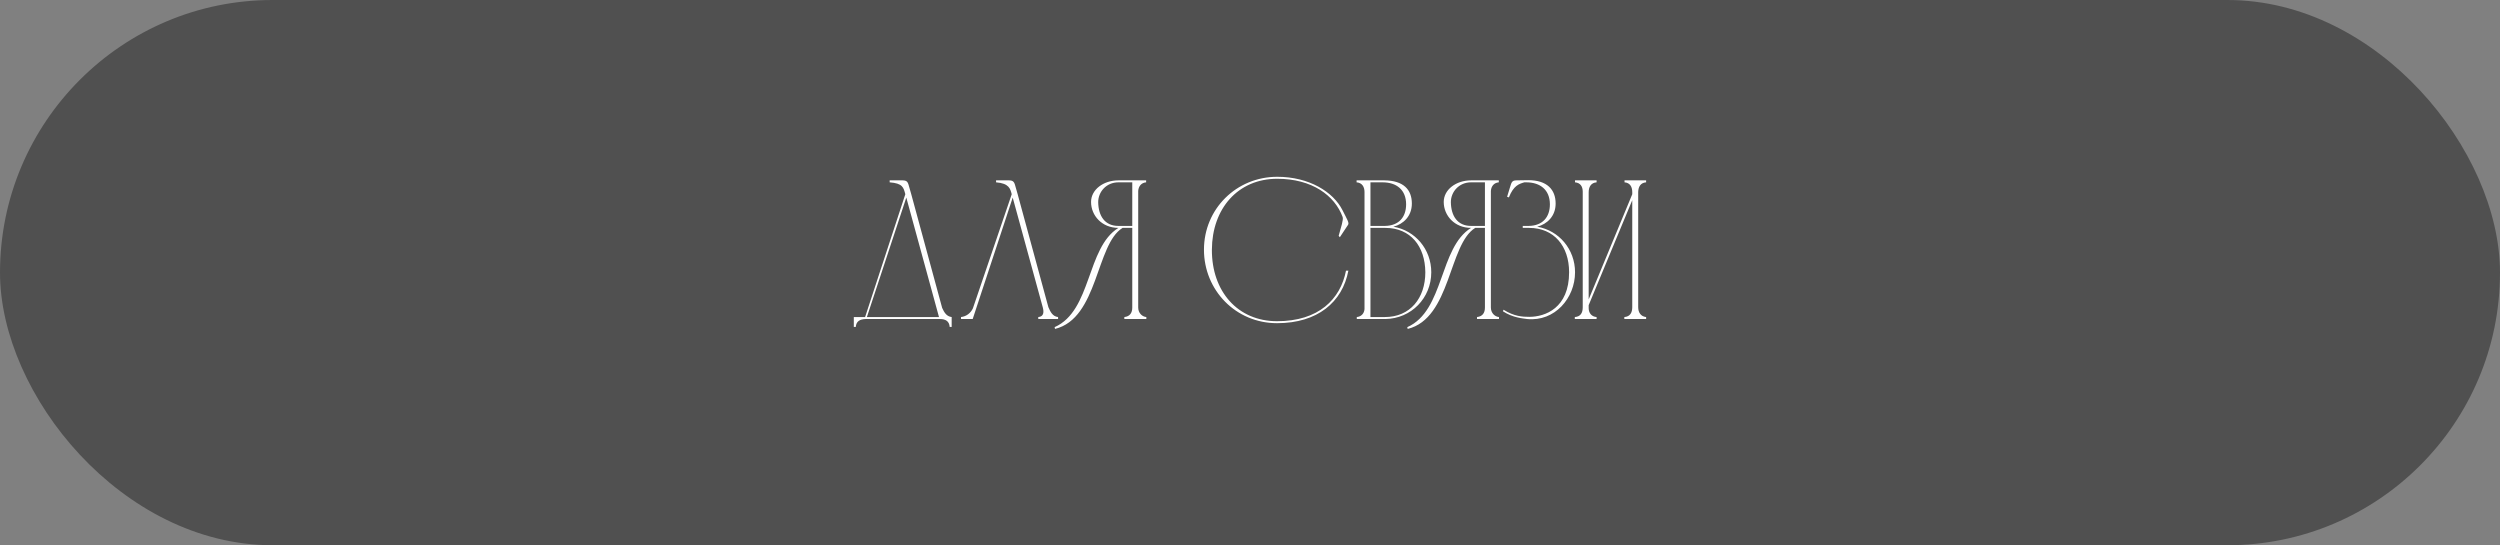 <?xml version="1.0" encoding="UTF-8"?> <svg xmlns="http://www.w3.org/2000/svg" width="431" height="94" viewBox="0 0 431 94" fill="none"><rect x="0" y="0" width="431" height="94" fill="#808080" stroke="none"/><rect width="431" height="94" rx="47" fill="#505050"></rect><path d="M147.197 56.366V54.658H149.144L156.076 33.484C155.769 32.323 155.632 31.606 153.378 31.435V31.094C153.993 31.094 154.574 31.094 155.052 31.094C155.974 31.094 156.384 31.026 156.623 31.811L157.101 33.484L162.429 53.087C162.77 53.839 163.18 54.556 164.068 54.658V56.366H163.726C163.658 55.376 163.009 55 162.053 55H149.212C148.256 55.034 147.607 55.376 147.538 56.366H147.197ZM156.247 34.065L149.451 54.658H161.882L156.247 34.065ZM182.412 54.658V55H178.997V54.658C179.953 54.59 179.987 53.805 179.782 53.019L174.591 34.065L167.692 55H165.677V54.658C166.6 54.556 167.351 53.975 167.727 53.156L174.42 33.484C174.181 32.562 173.976 31.606 171.722 31.435V31.094C172.337 31.094 172.918 31.094 173.396 31.094C174.284 31.094 174.728 31.026 174.967 31.811L175.445 33.484L180.738 52.951C181.08 53.736 181.456 54.556 182.412 54.658ZM197.628 55H193.837V54.658C194.793 54.556 195.203 53.941 195.203 53.019V39.29H193.529C188.919 42.125 189.363 54.863 181.884 56.708L181.815 56.4C188.236 53.566 187.28 42.705 192.812 39.29C189.978 39.29 188.099 37.173 188.099 34.816C188.099 32.699 190.217 31.094 192.812 31.094H197.593V31.435C196.774 31.504 196.296 32.084 196.227 32.904V53.019C196.227 53.941 196.876 54.59 197.628 54.658V55ZM195.203 38.949V31.435H192.812C190.729 31.435 189.329 33.075 189.329 34.851C189.363 37.207 190.456 38.949 192.812 38.949H195.203ZM220.199 30.479C225.731 30.479 229.864 33.109 231.435 36.217C232.22 37.788 232.664 38.437 232.391 38.778L230.991 40.895L230.786 40.656C231.195 39.154 231.639 37.89 231.469 37.412C230.103 33.689 226.175 30.821 220.199 30.821C213.402 30.821 208.963 35.978 208.929 43.047C208.894 50.219 213.368 55.376 220.164 55.376C227.336 55.376 231.093 51.585 232.049 46.667H232.459C231.435 52.097 227.131 55.717 220.164 55.717C213.061 55.717 207.563 50.048 207.563 43.047C207.563 36.012 213.163 30.479 220.199 30.479ZM238.828 55H233.91V54.658C234.661 54.59 235.174 54.078 235.242 53.292V33.109C235.242 32.221 234.832 31.504 233.876 31.435V31.094H238.691C241.97 31.128 243.404 32.699 243.404 35.09C243.404 37.275 241.936 38.641 240.228 39.085C243.985 39.734 246.751 42.979 246.751 46.94C246.751 51.38 243.302 54.932 238.828 55ZM236.266 38.949H238.76C241.15 38.915 242.414 37.446 242.414 35.226C242.414 32.733 240.774 31.435 238.35 31.435H236.266V38.949ZM238.76 54.658C243.097 54.658 245.726 51.414 245.726 46.94C245.692 42.432 243.165 39.29 238.828 39.29C237.974 39.29 237.086 39.29 236.266 39.29V54.658H238.76ZM258.427 55H254.636V54.658C255.592 54.556 256.002 53.941 256.002 53.019V39.29H254.329C249.718 42.125 250.162 54.863 242.683 56.708L242.615 56.4C249.035 53.566 248.079 42.705 253.611 39.29C250.777 39.29 248.899 37.173 248.899 34.816C248.899 32.699 251.016 31.094 253.611 31.094H258.393V31.435C257.573 31.504 257.095 32.084 257.027 32.904V53.019C257.027 53.941 257.675 54.59 258.427 54.658V55ZM256.002 38.949V31.435H253.611C251.528 31.435 250.128 33.075 250.128 34.851C250.162 37.207 251.255 38.949 253.611 38.949H256.002ZM260.131 34.031L259.824 33.928C259.995 33.348 260.165 32.801 260.302 32.358C260.575 31.504 260.609 31.094 261.429 31.094C262.112 31.094 262.795 31.06 263.478 31.06C266.722 31.06 268.191 32.699 268.191 35.09C268.191 37.275 266.722 38.641 265.015 39.085C268.772 39.734 271.538 42.979 271.538 46.94C271.538 51.38 268.054 55.478 263.273 55C262.59 54.898 260.814 54.795 259.107 53.668L259.209 53.395C261.053 54.556 262.488 54.624 263.649 54.624C266.381 54.624 270.513 53.122 270.513 46.94C270.513 42.432 267.918 39.29 263.615 39.29C263.239 39.29 262.897 39.29 262.522 39.29V38.949H263.546C265.937 38.915 267.201 37.446 267.201 35.226C267.201 32.733 265.527 31.435 263.137 31.435C263.034 31.435 262.932 31.435 262.795 31.435C261.873 31.709 260.951 31.982 260.131 34.031ZM273.887 51.619L281.401 33.484V33.143C281.401 32.221 281.025 31.504 280.069 31.435V31.094H283.791V31.435C282.835 31.504 282.459 32.187 282.425 33.075V52.951C282.425 53.873 282.869 54.556 283.791 54.658V55H280.035V54.658C281.025 54.59 281.401 53.907 281.401 52.951V34.509L273.887 52.609V53.122C273.887 53.941 274.365 54.59 275.253 54.658V55H271.497V54.658C272.487 54.59 272.863 53.941 272.863 52.985V33.041C272.863 32.153 272.453 31.504 271.531 31.435V31.094H275.253V31.435C274.297 31.504 273.887 32.221 273.887 33.143V51.619Z" fill="white"></path></svg> 